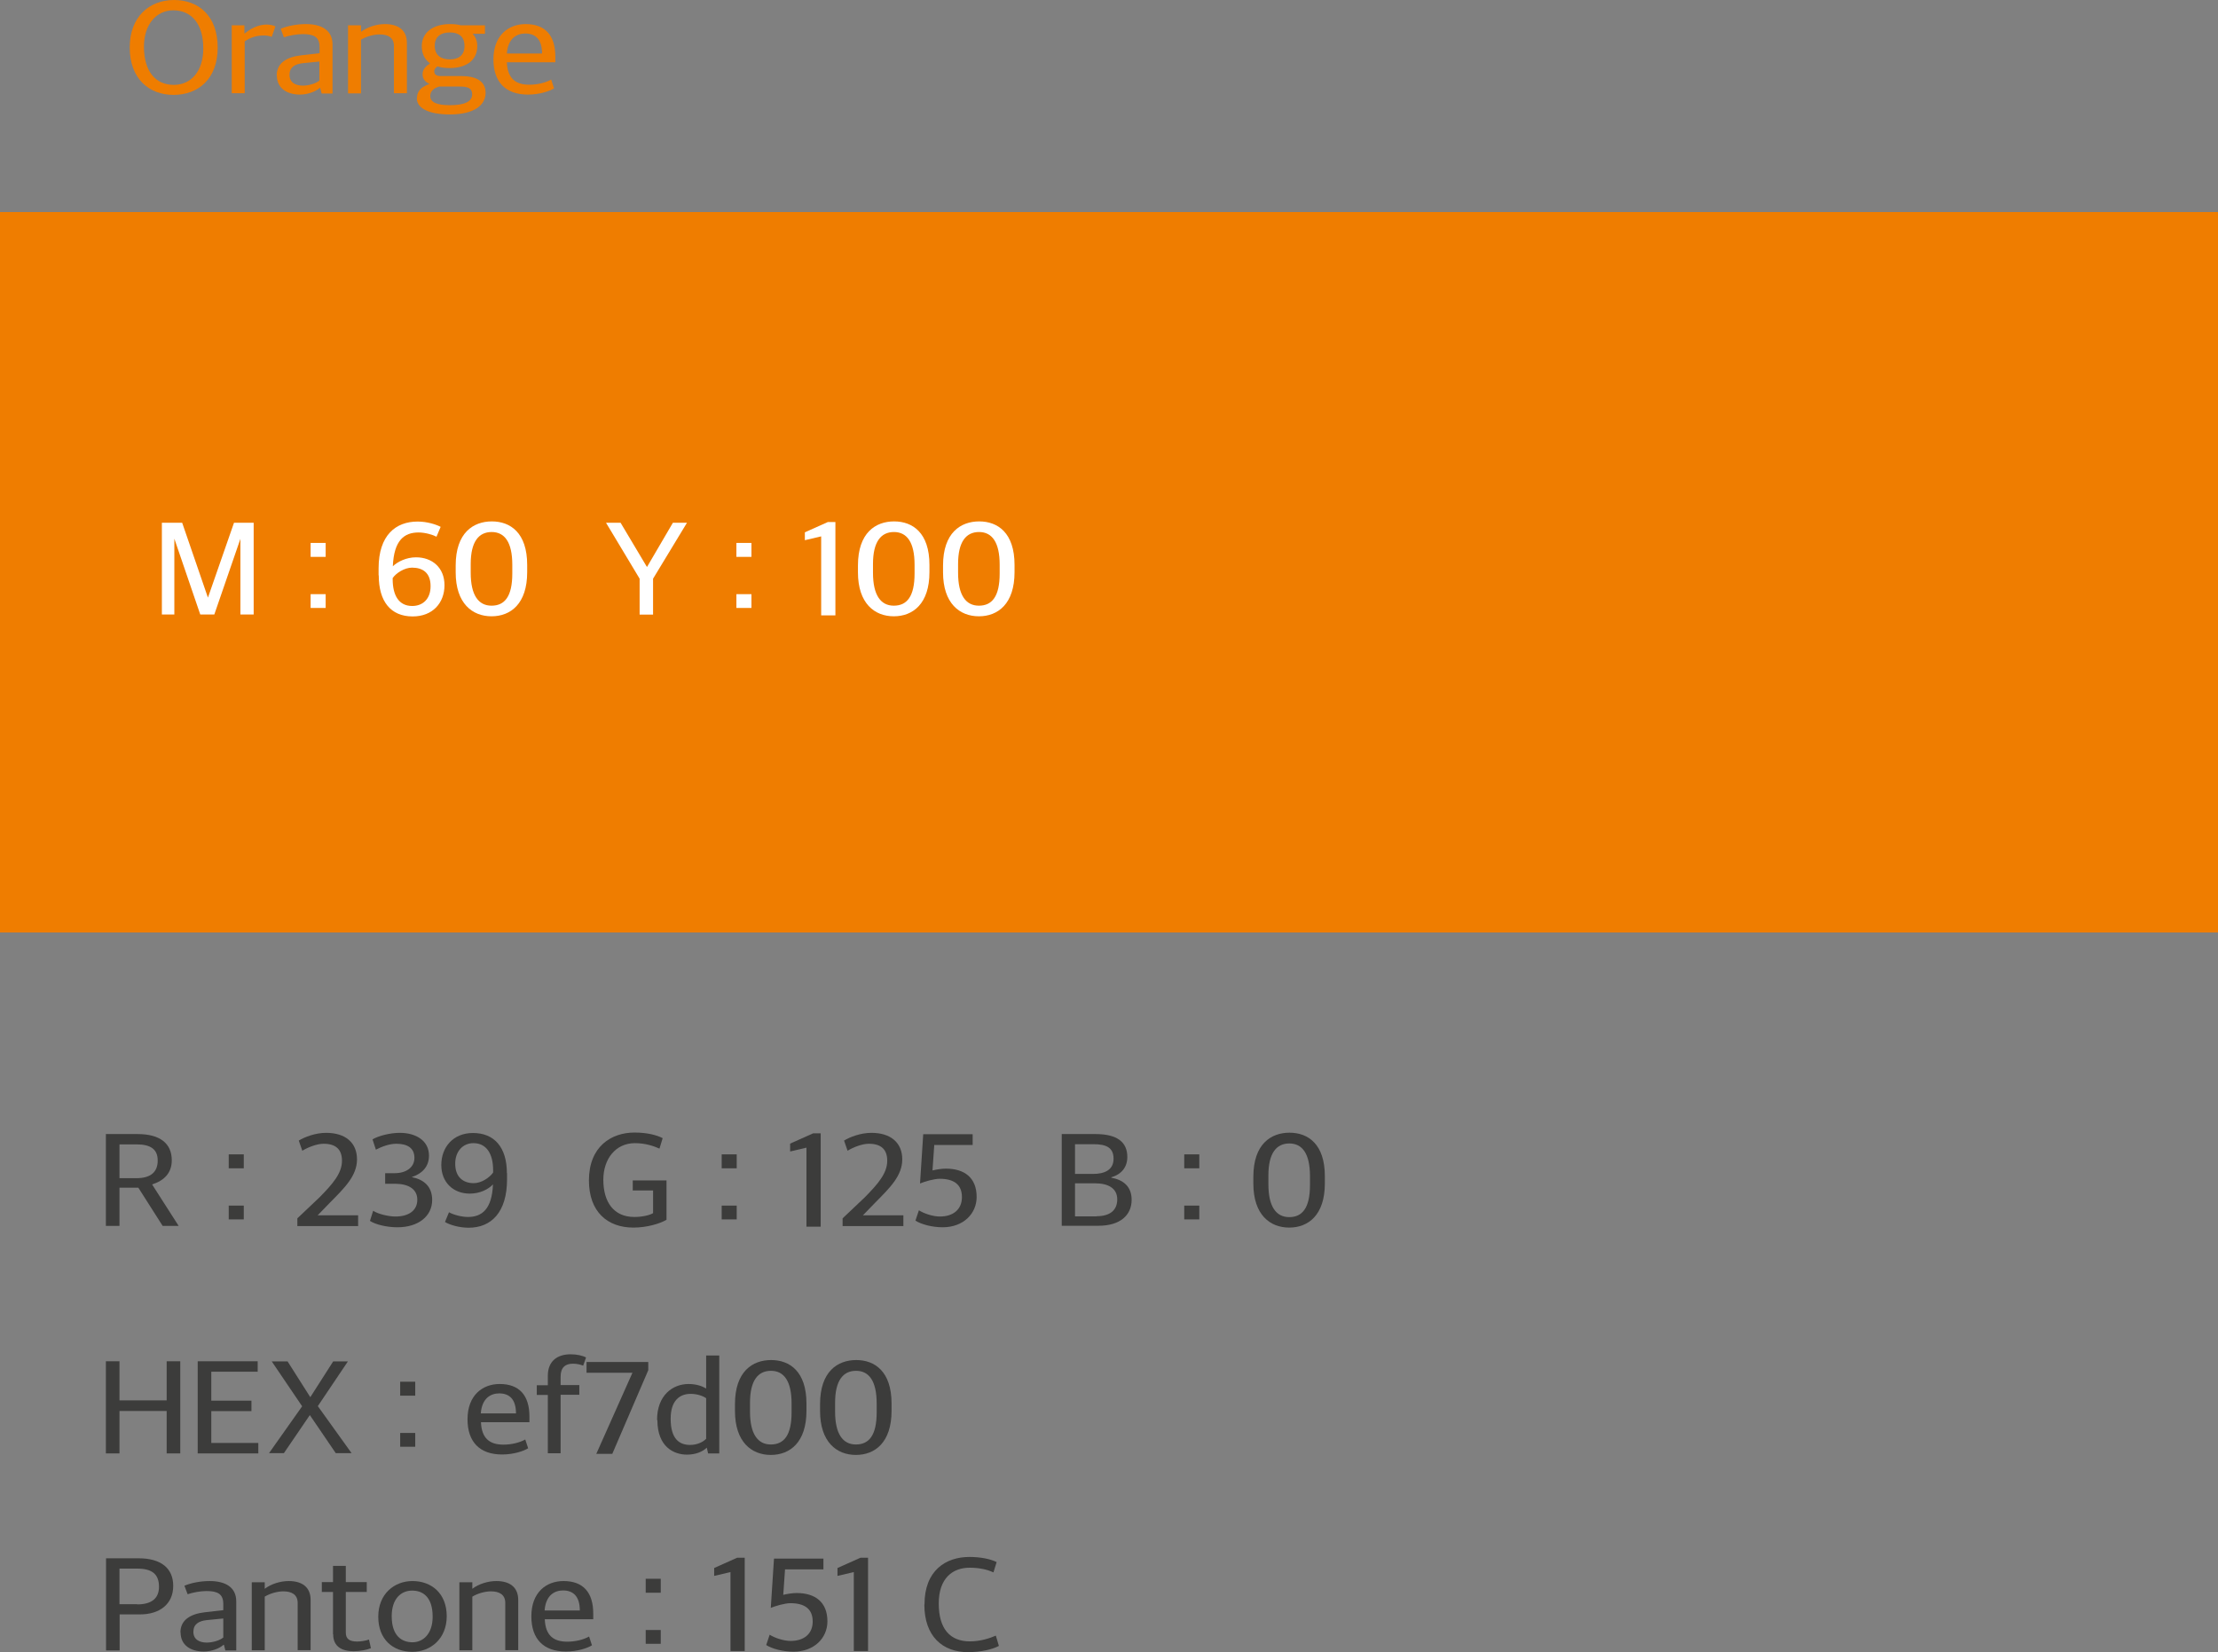 <svg width="192" height="143" viewBox="0 0 192 143" fill="none" xmlns="http://www.w3.org/2000/svg">
<rect x="0" y="0" width="192" height="143" fill="#808080" stroke="none"/>
<g clip-path="url(#clip0_169_3688)">
<path d="M192 18.356H0V80.717H192V18.356Z" fill="#EF7D00"/>
<path d="M11.229 4.107C11.229 1.456 12.932 0 15.064 0C17.197 0 18.844 1.378 18.844 4.12C18.844 6.862 17.127 8.214 15.023 8.214C12.918 8.214 11.229 6.836 11.229 4.094V4.107ZM17.598 4.199C17.598 2.099 16.615 0.905 15.009 0.892C13.555 0.892 12.461 2.086 12.461 4.041C12.461 6.141 13.431 7.348 15.05 7.348C16.546 7.348 17.598 6.154 17.598 4.199Z" fill="#EF7D00"/>
<path d="M20.062 2.192H21.156V2.9H21.183C21.696 2.48 22.319 2.139 23.053 2.126C23.33 2.126 23.634 2.178 23.842 2.283L23.523 3.189C23.371 3.123 23.094 3.071 22.859 3.071C22.194 3.071 21.682 3.241 21.183 3.582V8.07H20.062V2.192Z" fill="#EF7D00"/>
<path d="M23.953 6.534C23.953 5.471 24.797 4.933 26.071 4.789L27.663 4.605V4.067C27.663 3.201 27.165 2.952 26.209 2.952C25.669 2.952 24.991 3.083 24.576 3.228L24.299 2.493C24.839 2.257 25.669 2.086 26.486 2.086C27.843 2.086 28.785 2.624 28.785 3.844V8.095H27.843L27.719 7.61H27.677C27.331 7.925 26.639 8.187 25.974 8.187C24.853 8.187 23.966 7.649 23.966 6.534H23.953ZM27.649 6.993V5.327L26.196 5.471C25.517 5.55 25.06 5.825 25.06 6.481C25.06 7.137 25.573 7.413 26.223 7.413C26.736 7.413 27.373 7.216 27.636 6.98L27.649 6.993Z" fill="#EF7D00"/>
<path d="M30.156 2.191H31.25V2.755C31.79 2.348 32.579 2.086 33.327 2.086C34.434 2.086 35.224 2.572 35.224 3.726V8.069H34.102V3.989C34.102 3.267 33.604 2.978 32.856 2.978C32.344 2.978 31.693 3.162 31.25 3.437V8.082H30.128V2.191H30.156Z" fill="#EF7D00"/>
<path d="M36.096 8.476C36.096 7.846 36.539 7.492 37.148 7.282V7.242C36.83 7.124 36.581 6.836 36.581 6.429C36.581 6.022 36.816 5.773 37.231 5.484C36.802 5.182 36.511 4.71 36.511 4.002C36.511 2.755 37.563 2.086 38.948 2.086C39.364 2.086 39.654 2.125 39.89 2.191H41.98V2.926C41.634 2.926 41.26 2.926 40.914 2.926C41.15 3.175 41.316 3.503 41.316 3.989C41.316 5.301 40.25 5.891 38.934 5.891C38.56 5.891 38.173 5.852 37.868 5.747C37.73 5.852 37.591 5.983 37.591 6.153C37.591 6.455 37.771 6.586 38.173 6.586H39.987C41.08 6.586 42.036 6.954 42.036 8.03C42.036 9.106 41.039 9.906 38.948 9.906C37.079 9.906 36.082 9.355 36.082 8.502L36.096 8.476ZM40.873 8.174C40.873 7.623 40.499 7.492 39.779 7.492H38.02C37.591 7.623 37.245 7.846 37.245 8.318C37.245 8.843 37.799 9.106 38.948 9.106C40.319 9.106 40.873 8.738 40.873 8.174ZM40.208 3.975C40.208 3.123 39.668 2.808 38.934 2.808C38.145 2.808 37.633 3.188 37.633 3.962C37.633 4.802 38.2 5.143 38.934 5.143C39.668 5.143 40.208 4.802 40.208 3.989V3.975Z" fill="#EF7D00"/>
<path d="M47.961 7.649C47.56 7.898 46.702 8.187 45.705 8.187C43.752 8.187 42.714 7.085 42.714 5.143C42.714 3.057 44.015 2.086 45.497 2.086C47.214 2.086 48.072 3.083 48.072 4.907V5.392H43.877C43.932 6.796 44.638 7.334 45.815 7.334C46.522 7.334 47.228 7.164 47.712 6.888L47.961 7.649ZM46.923 4.631C46.923 3.411 46.355 2.9 45.469 2.9C44.749 2.9 43.974 3.306 43.877 4.631H46.909H46.923Z" fill="#EF7D00"/>
<path d="M13.998 45.252H15.77L18 51.733L20.256 45.252H21.959V53.19H20.81V46.643L18.553 53.19H17.335L15.092 46.63V53.19H14.012V45.252H13.998Z" fill="white"/>
<path d="M26.888 46.997H28.19V48.204H26.888V46.997ZM26.888 51.432H28.19V52.626H26.888V51.432Z" fill="white"/>
<path d="M32.773 49.791V49.201C32.773 46.315 34.268 45.147 36.151 45.147C36.996 45.147 37.771 45.409 38.145 45.606L37.785 46.459C37.467 46.288 36.802 46.092 36.234 46.092C35.016 46.092 34.102 46.734 34.005 49.017C34.421 48.624 35.168 48.243 36.013 48.243C37.411 48.243 38.477 49.136 38.477 50.657C38.477 52.179 37.467 53.36 35.722 53.36C33.811 53.36 32.787 52.048 32.787 49.818L32.773 49.791ZM37.273 50.736C37.273 49.568 36.581 49.136 35.667 49.136C35.016 49.136 34.282 49.608 33.991 50.041V50.12C33.991 51.55 34.531 52.455 35.681 52.455C36.622 52.455 37.273 51.825 37.273 50.749V50.736Z" fill="white"/>
<path d="M39.446 49.543V48.952C39.446 46.118 40.969 45.134 42.575 45.134C44.181 45.134 45.635 46.118 45.635 48.9V49.529C45.635 52.259 44.209 53.348 42.547 53.348C40.886 53.348 39.446 52.232 39.446 49.543ZM44.347 49.648V48.887C44.347 46.932 43.683 46.053 42.561 46.053C41.44 46.053 40.747 46.892 40.747 48.821V49.582C40.747 51.511 41.412 52.429 42.547 52.429C43.683 52.429 44.347 51.642 44.347 49.648Z" fill="white"/>
<path d="M55.369 50.093L52.461 45.252H53.721L56.005 49.083L58.248 45.252H59.467L56.532 50.093V53.203H55.369V50.093Z" fill="white"/>
<path d="M63.746 46.997H65.048V48.204H63.746V46.997ZM63.746 51.432H65.048V52.626H63.746V51.432Z" fill="white"/>
<path d="M71.07 46.433L69.672 46.761V46.079L71.666 45.187H72.316V53.269H71.084V46.433H71.07Z" fill="white"/>
<path d="M74.268 49.543V48.952C74.268 46.118 75.791 45.134 77.397 45.134C79.003 45.134 80.457 46.118 80.457 48.9V49.529C80.457 52.259 79.031 53.348 77.37 53.348C75.708 53.348 74.268 52.232 74.268 49.543ZM79.169 49.648V48.887C79.169 46.932 78.505 46.053 77.383 46.053C76.262 46.053 75.57 46.892 75.57 48.821V49.582C75.57 51.511 76.234 52.429 77.37 52.429C78.505 52.429 79.169 51.642 79.169 49.648Z" fill="white"/>
<path d="M81.634 49.543V48.952C81.634 46.118 83.157 45.134 84.763 45.134C86.37 45.134 87.823 46.118 87.823 48.9V49.529C87.823 52.259 86.397 53.348 84.736 53.348C83.074 53.348 81.634 52.232 81.634 49.543ZM86.536 49.648V48.887C86.536 46.932 85.871 46.053 84.75 46.053C83.628 46.053 82.936 46.892 82.936 48.821V49.582C82.936 51.511 83.6 52.429 84.736 52.429C85.871 52.429 86.536 51.642 86.536 49.648Z" fill="white"/>
<path d="M13.181 102.55L15.466 106.119H14.081L11.977 102.812H10.343V106.119H9.166V98.168H11.921C13.832 98.168 14.87 98.968 14.87 100.437C14.87 101.553 14.192 102.196 13.181 102.524V102.563V102.55ZM11.824 101.986C13.043 101.986 13.652 101.448 13.652 100.464C13.652 99.48 13.043 99.06 11.811 99.06H10.343V101.986H11.824Z" fill="#3C3C3B"/>
<path d="M19.8 99.925H21.102V101.132H19.8V99.925ZM19.8 104.36H21.102V105.554H19.8V104.36Z" fill="#3C3C3B"/>
<path d="M25.754 105.449L27.664 103.639C28.8 102.484 29.603 101.566 29.603 100.477C29.603 99.466 29.035 99.007 28.011 99.007C27.415 99.007 26.64 99.322 26.169 99.611L25.864 98.732C26.377 98.417 27.304 98.062 28.232 98.062C29.921 98.062 30.904 98.928 30.904 100.359C30.904 101.789 29.81 102.838 28.592 104.072L27.498 105.2H31.001V106.132H25.74V105.449H25.754Z" fill="#3C3C3B"/>
<path d="M32.025 105.685L32.302 104.806C32.731 105.095 33.645 105.305 34.227 105.305C35.39 105.305 36.124 104.78 36.124 103.849C36.124 102.917 35.334 102.484 34.255 102.471H33.341V101.553H34.172C35.141 101.553 35.874 101.067 35.874 100.227C35.874 99.335 35.21 99.007 34.31 99.007C33.673 99.007 33.022 99.27 32.538 99.519L32.247 98.627C32.773 98.312 33.784 98.062 34.601 98.062C36.054 98.062 37.135 98.771 37.135 100.031C37.135 101.001 36.539 101.592 35.639 101.894C36.65 102.09 37.411 102.668 37.411 103.875C37.411 105.292 36.193 106.237 34.407 106.237C33.452 106.237 32.482 105.987 32.025 105.685Z" fill="#3C3C3B"/>
<path d="M43.892 101.552V102.077C43.892 104.963 42.507 106.275 40.569 106.275C39.724 106.275 38.894 106.013 38.52 105.777L38.866 104.937C39.212 105.134 39.918 105.344 40.513 105.344C41.732 105.344 42.59 104.648 42.673 102.523C42.272 102.956 41.538 103.323 40.666 103.323C39.254 103.323 38.201 102.365 38.201 100.843C38.201 99.322 39.212 98.075 40.943 98.075C42.784 98.075 43.878 99.308 43.878 101.552H43.892ZM39.406 100.739C39.406 101.906 40.112 102.418 41.012 102.418C41.676 102.418 42.383 101.932 42.687 101.5V101.29C42.687 99.873 42.106 98.954 40.984 98.954C40.056 98.954 39.406 99.676 39.406 100.725V100.739Z" fill="#3C3C3B"/>
<path d="M57.682 105.594C57.1 105.935 55.979 106.263 54.83 106.263C52.587 106.263 50.98 104.898 50.98 102.182C50.98 99.256 52.905 98.036 54.926 98.036C55.993 98.036 56.837 98.246 57.363 98.522L57.087 99.427C56.588 99.204 55.868 98.955 54.954 98.955C53.307 98.955 52.227 100.306 52.227 102.117C52.227 104.058 53.127 105.344 54.913 105.344C55.55 105.344 56.187 105.213 56.533 105.016V103.048H54.774V102.182H57.696V105.58L57.682 105.594Z" fill="#3C3C3B"/>
<path d="M62.472 99.925H63.774V101.132H62.472V99.925ZM62.472 104.36H63.774V105.554H62.472V104.36Z" fill="#3C3C3B"/>
<path d="M69.796 99.348L68.398 99.676V98.994L70.392 98.102H71.043V106.184H69.81V99.348H69.796Z" fill="#3C3C3B"/>
<path d="M72.954 105.449L74.865 103.639C76 102.484 76.803 101.566 76.803 100.477C76.803 99.466 76.235 99.007 75.211 99.007C74.615 99.007 73.84 99.322 73.369 99.611L73.065 98.732C73.577 98.417 74.504 98.062 75.432 98.062C77.121 98.062 78.104 98.928 78.104 100.359C78.104 101.789 77.011 102.838 75.792 104.072L74.698 105.2H78.201V106.132H72.94V105.449H72.954Z" fill="#3C3C3B"/>
<path d="M79.24 105.672L79.544 104.767C79.974 105.042 80.749 105.305 81.358 105.305C82.535 105.305 83.269 104.675 83.269 103.625C83.269 102.497 82.521 102.038 81.344 102.038C80.86 102.038 80.057 102.274 79.641 102.444L79.918 98.18H84.197V99.112H80.874L80.721 101.316C81.026 101.237 81.538 101.159 81.871 101.159C83.477 101.159 84.543 101.933 84.543 103.612C84.543 105.055 83.394 106.236 81.607 106.236C80.694 106.236 79.752 105.987 79.24 105.659V105.672Z" fill="#3C3C3B"/>
<path d="M91.895 98.167H94.83C96.727 98.167 97.586 98.876 97.586 100.148C97.586 101.001 97.115 101.644 96.201 101.907V101.946C97.17 102.116 97.96 102.654 97.96 103.861C97.96 105.187 96.963 106.105 95.093 106.105H91.909V98.154L91.895 98.167ZM94.623 101.618C95.592 101.618 96.395 101.29 96.395 100.306C96.395 99.322 95.744 99.046 94.664 99.046H93.058V101.618H94.623ZM94.927 105.278C96.049 105.278 96.713 104.793 96.713 103.822C96.713 102.851 95.924 102.431 94.789 102.431H93.058V105.292H94.927V105.278Z" fill="#3C3C3B"/>
<path d="M102.514 99.925H103.816V101.132H102.514V99.925ZM102.514 104.36H103.816V105.554H102.514V104.36Z" fill="#3C3C3B"/>
<path d="M108.496 102.458V101.867C108.496 99.033 110.019 98.049 111.625 98.049C113.231 98.049 114.685 99.033 114.685 101.815V102.445C114.685 105.174 113.259 106.263 111.598 106.263C109.936 106.263 108.496 105.147 108.496 102.458ZM113.398 102.576V101.815C113.398 99.86 112.733 98.981 111.611 98.981C110.49 98.981 109.798 99.821 109.798 101.749V102.51C109.798 104.439 110.462 105.357 111.598 105.357C112.733 105.357 113.398 104.57 113.398 102.576Z" fill="#3C3C3B"/>
<path d="M9.166 117.835H10.343V121.22H14.427V117.835H15.604V125.812H14.427V122.138H10.343V125.812H9.166V117.835Z" fill="#3C3C3B"/>
<path d="M17.114 117.835H22.306V118.74H18.291V121.246H21.766V122.151H18.291V124.907H22.361V125.812H17.114V117.835Z" fill="#3C3C3B"/>
<path d="M23.289 125.786L26.155 121.732L23.524 117.848H24.895L26.861 120.944L28.841 117.848H30.115L27.512 121.718L30.433 125.786H29.063L26.82 122.493L24.577 125.786H23.303H23.289Z" fill="#3C3C3B"/>
<path d="M34.642 119.606H35.944V120.813H34.642V119.606ZM34.642 124.041H35.944V125.235H34.642V124.041Z" fill="#3C3C3B"/>
<path d="M45.719 125.366C45.317 125.615 44.459 125.904 43.462 125.904C41.51 125.904 40.471 124.802 40.471 122.86C40.471 120.774 41.773 119.803 43.254 119.803C44.971 119.803 45.83 120.8 45.83 122.624V123.109H41.634C41.69 124.513 42.396 125.051 43.573 125.051C44.279 125.051 44.985 124.88 45.469 124.605L45.719 125.366ZM44.666 122.348C44.666 121.128 44.099 120.616 43.213 120.616C42.493 120.616 41.717 121.023 41.62 122.348H44.653H44.666Z" fill="#3C3C3B"/>
<path d="M47.422 120.748H46.466V119.908H47.422V119.095C47.422 117.796 48.266 117.231 49.402 117.231C49.928 117.231 50.454 117.35 50.731 117.507L50.482 118.215C50.246 118.124 49.956 118.045 49.596 118.045C48.931 118.045 48.529 118.373 48.529 119.173V119.895H50.149V120.735H48.529V125.799H47.422V120.735V120.748Z" fill="#3C3C3B"/>
<path d="M54.746 118.832H50.773V117.9H56.117V118.609L53.002 125.851H51.617L54.746 118.832Z" fill="#3C3C3B"/>
<path d="M56.878 122.912C56.878 120.774 58.235 119.803 59.606 119.803C60.298 119.803 60.811 120 61.129 120.196V117.336H62.264V125.812H61.295L61.184 125.313C60.838 125.654 60.229 125.917 59.468 125.917C58.318 125.917 56.906 125.235 56.906 122.925L56.878 122.912ZM61.129 124.552V121.036C60.852 120.826 60.312 120.656 59.786 120.656C58.817 120.656 58.055 121.259 58.055 122.807C58.055 124.592 58.831 125.077 59.745 125.077C60.354 125.077 60.88 124.815 61.115 124.552H61.129Z" fill="#3C3C3B"/>
<path d="M63.622 122.138V121.548C63.622 118.714 65.145 117.729 66.751 117.729C68.357 117.729 69.811 118.714 69.811 121.495V122.125C69.811 124.854 68.385 125.943 66.724 125.943C65.062 125.943 63.622 124.828 63.622 122.138ZM68.523 122.256V121.495C68.523 119.54 67.859 118.661 66.737 118.661C65.616 118.661 64.924 119.501 64.924 121.429V122.19C64.924 124.119 65.588 125.038 66.724 125.038C67.859 125.038 68.523 124.25 68.523 122.256Z" fill="#3C3C3B"/>
<path d="M70.988 122.138V121.548C70.988 118.714 72.511 117.729 74.117 117.729C75.723 117.729 77.177 118.714 77.177 121.495V122.125C77.177 124.854 75.751 125.943 74.089 125.943C72.428 125.943 70.988 124.828 70.988 122.138ZM75.889 122.256V121.495C75.889 119.54 75.225 118.661 74.103 118.661C72.982 118.661 72.289 119.501 72.289 121.429V122.19C72.289 124.119 72.954 125.038 74.089 125.038C75.225 125.038 75.889 124.25 75.889 122.256Z" fill="#3C3C3B"/>
<path d="M9.166 134.891H12.004C13.929 134.891 14.995 135.744 14.995 137.279C14.995 138.88 13.79 139.746 12.129 139.746H10.357V142.868H9.18V134.891H9.166ZM11.88 138.88C13.112 138.88 13.763 138.368 13.763 137.358C13.763 136.256 13.154 135.783 11.88 135.783H10.343V138.867H11.88V138.88Z" fill="#3C3C3B"/>
<path d="M15.619 141.307C15.619 140.244 16.463 139.707 17.737 139.562L19.329 139.379V138.841C19.329 137.975 18.831 137.725 17.875 137.725C17.335 137.725 16.657 137.857 16.242 138.001L15.965 137.266C16.505 137.03 17.335 136.859 18.152 136.859C19.509 136.859 20.451 137.397 20.451 138.618V142.869H19.509L19.385 142.383H19.343C18.997 142.698 18.305 142.96 17.64 142.96C16.519 142.96 15.633 142.422 15.633 141.307H15.619ZM19.329 141.766V140.1L17.875 140.244C17.197 140.323 16.74 140.599 16.74 141.255C16.74 141.911 17.253 142.186 17.903 142.186C18.416 142.186 19.052 141.989 19.316 141.753L19.329 141.766Z" fill="#3C3C3B"/>
<path d="M21.822 136.964H22.916V137.529C23.455 137.122 24.245 136.859 24.992 136.859C26.1 136.859 26.889 137.345 26.889 138.499V142.842H25.768V138.762C25.768 138.04 25.269 137.752 24.522 137.752C24.009 137.752 23.358 137.935 22.916 138.211V142.855H21.794V136.977L21.822 136.964Z" fill="#3C3C3B"/>
<path d="M28.827 141.465V137.804H27.858V136.951H28.827V135.548H29.935V136.951H31.749V137.804H29.935V141.321C29.935 141.872 30.253 142.095 30.918 142.095C31.209 142.095 31.652 142.029 31.942 141.924L32.109 142.672C31.804 142.803 31.195 142.934 30.613 142.934C29.589 142.934 28.841 142.528 28.841 141.465H28.827Z" fill="#3C3C3B"/>
<path d="M32.745 139.943C32.745 137.962 34.143 136.859 35.708 136.859C37.355 136.859 38.671 137.935 38.671 139.903C38.671 141.871 37.258 142.987 35.694 142.987C34.018 142.987 32.745 141.911 32.745 139.956V139.943ZM37.452 139.943C37.452 138.198 36.566 137.686 35.68 137.686C34.711 137.686 33.908 138.394 33.908 139.903C33.908 141.635 34.808 142.16 35.708 142.16C36.608 142.16 37.452 141.452 37.452 139.943Z" fill="#3C3C3B"/>
<path d="M39.793 136.964H40.887V137.529C41.427 137.122 42.216 136.859 42.964 136.859C44.071 136.859 44.86 137.345 44.86 138.499V142.842H43.739V138.762C43.739 138.04 43.24 137.752 42.493 137.752C41.98 137.752 41.33 137.935 40.887 138.211V142.855H39.765V136.977L39.793 136.964Z" fill="#3C3C3B"/>
<path d="M51.243 142.422C50.842 142.672 49.983 142.96 48.986 142.96C47.034 142.96 45.996 141.858 45.996 139.916C45.996 137.83 47.297 136.859 48.779 136.859C50.495 136.859 51.354 137.857 51.354 139.68V140.166H47.159C47.214 141.57 47.92 142.108 49.097 142.108C49.803 142.108 50.509 141.937 50.994 141.661L51.243 142.422ZM50.191 139.405C50.191 138.185 49.623 137.673 48.737 137.673C48.017 137.673 47.242 138.08 47.145 139.405H50.177H50.191Z" fill="#3C3C3B"/>
<path d="M55.895 136.663H57.197V137.87H55.895V136.663ZM55.895 141.098H57.197V142.292H55.895V141.098Z" fill="#3C3C3B"/>
<path d="M63.22 136.086L61.822 136.414V135.731L63.816 134.839H64.466V142.921H63.234V136.086H63.22Z" fill="#3C3C3B"/>
<path d="M66.322 142.41L66.626 141.505C67.056 141.78 67.831 142.043 68.44 142.043C69.617 142.043 70.351 141.413 70.351 140.363C70.351 139.235 69.603 138.776 68.426 138.776C67.942 138.776 67.139 139.012 66.723 139.182L67 134.918H71.279V135.85H67.956L67.803 138.054C68.108 137.975 68.62 137.896 68.953 137.896C70.559 137.896 71.625 138.671 71.625 140.35C71.625 141.793 70.475 142.974 68.689 142.974C67.776 142.974 66.834 142.725 66.322 142.397V142.41Z" fill="#3C3C3B"/>
<path d="M73.895 136.086L72.497 136.414V135.731L74.491 134.839H75.142V142.921H73.909V136.086H73.895Z" fill="#3C3C3B"/>
<path d="M80.029 138.881C80.029 135.942 81.871 134.774 83.92 134.774C84.903 134.774 85.762 134.958 86.274 135.22L85.997 136.112C85.443 135.85 84.737 135.705 83.934 135.705C82.48 135.705 81.262 136.598 81.262 138.802C81.262 141.006 82.245 142.082 83.962 142.082C84.848 142.082 85.665 141.82 86.205 141.583L86.468 142.476C85.914 142.777 84.903 143.014 83.796 143.014C81.594 143.014 80.016 141.649 80.016 138.894L80.029 138.881Z" fill="#3C3C3B"/>
</g>
<defs>
<clipPath id="clip0_169_3688">
<rect width="192" height="143" fill="white"/>
</clipPath>
</defs>
</svg>
